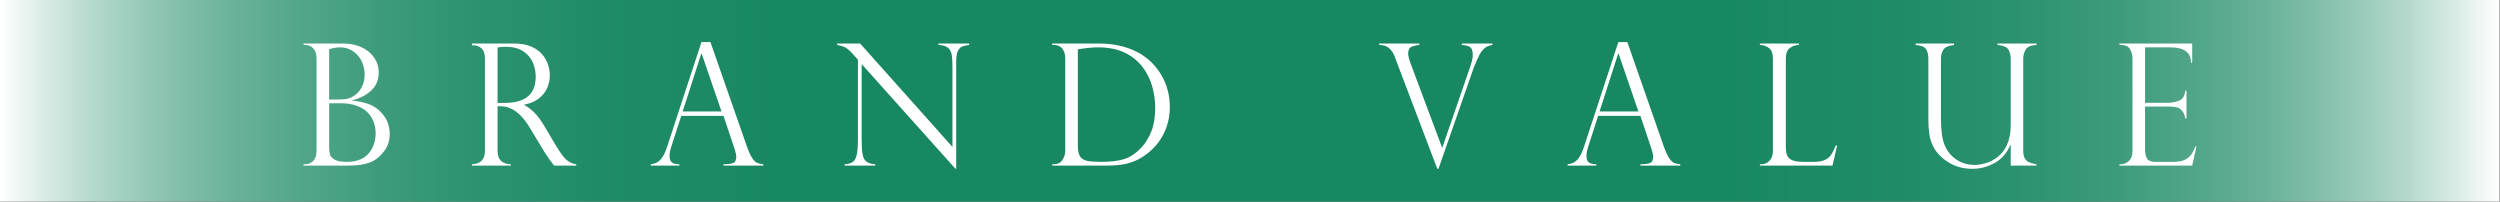 <?xml version="1.0" encoding="UTF-8"?>
<svg id="_レイヤー_2" xmlns="http://www.w3.org/2000/svg" xmlns:xlink="http://www.w3.org/1999/xlink" version="1.1" viewBox="0 0 584.089 47.103">
  <rect x="0" y="0" width="584.089" height="47.103" fill="#333333" stroke="none"/>
  <!-- Generator: Adobe Illustrator 29.3.1, SVG Export Plug-In . SVG Version: 2.1.0 Build 151)  -->
  <defs>
    <style>
      .st0 {
        fill: url(#_名称未設定グラデーション_3);
      }

      .st1 {
        fill: #fff;
      }
    </style>
    <linearGradient id="_名称未設定グラデーション_3" data-name="名称未設定グラデーション 3" x1="0" y1="702.055" x2="584" y2="702.055" gradientTransform="translate(0 -678.504)" gradientUnits="userSpaceOnUse">
      <stop offset="0" stop-color="#fff"/>
      <stop offset=".016" stop-color="#dcede7"/>
      <stop offset=".038" stop-color="#b3d8cc"/>
      <stop offset=".063" stop-color="#8ec5b2"/>
      <stop offset=".09" stop-color="#6db49c"/>
      <stop offset=".12" stop-color="#52a68a"/>
      <stop offset=".154" stop-color="#3c9b7b"/>
      <stop offset=".193" stop-color="#2b926f"/>
      <stop offset=".242" stop-color="#1f8c67"/>
      <stop offset=".31" stop-color="#188863"/>
      <stop offset=".5" stop-color="#178862"/>
      <stop offset=".69" stop-color="#188863"/>
      <stop offset=".758" stop-color="#1f8c67"/>
      <stop offset=".807" stop-color="#2b926f"/>
      <stop offset=".846" stop-color="#3c9b7b"/>
      <stop offset=".88" stop-color="#52a68a"/>
      <stop offset=".91" stop-color="#6db49c"/>
      <stop offset=".937" stop-color="#8ec5b2"/>
      <stop offset=".962" stop-color="#b3d8cc"/>
      <stop offset=".984" stop-color="#dcede7"/>
      <stop offset="1" stop-color="#fff"/>
    </linearGradient>
  </defs>
  <rect class="st0" y="0" width="584" height="47.103"/>
  <g>
    <path class="st1" d="M81.587,38.687h-10.667v-.31h.387c.723,0,1.345-.261,1.868-.784s.784-1.307.784-2.352V13.714c0-1.019-.242-1.81-.726-2.371s-1.139-.842-1.965-.842h-.348v-.329h9.312c1.226,0,2.355.178,3.388.532,1.033.355,1.907.845,2.623,1.471.716.626,1.268,1.336,1.655,2.129s.581,1.655.581,2.584c0,1.717-.555,3.11-1.665,4.182-1.11,1.072-2.601,1.858-4.472,2.362v.077c.852.091,1.672.226,2.459.407.787.181,1.497.433,2.129.755.632.323,1.226.742,1.781,1.258.503.465.929.975,1.278,1.529.348.555.613,1.159.794,1.81.181.652.271,1.32.271,2.004,0,1.484-.384,2.762-1.152,3.833-.768,1.072-1.636,1.885-2.604,2.439-1.381.762-3.284,1.142-5.711,1.142l0.0 0ZM76.902,23.258h1.858c1.523,0,2.607-.155,3.252-.465.413-.206.842-.49,1.287-.852.445-.361.871-.929,1.278-1.704s.61-1.71.61-2.807c0-.852-.136-1.661-.407-2.43-.271-.768-.665-1.449-1.181-2.042-.516-.593-1.13-1.058-1.839-1.394-.71-.335-1.484-.503-2.323-.503-.736,0-1.581.142-2.536.426,0,0,0,11.77-0,11.77ZM79.825,24.129h-2.923v10.28c0,.684.068,1.255.203,1.713.136.458.506.855,1.113,1.191.607.336,1.542.503,2.807.503,2.62,0,4.484-.871,5.595-2.613.762-1.2,1.142-2.549,1.142-4.046,0-1.084-.191-2.065-.571-2.943-.38-.877-.903-1.61-1.568-2.197-.665-.587-1.5-1.048-2.507-1.384-1.007-.335-2.103-.503-3.291-.503Z"/>
    <path class="st1" d="M110.648,10.578h-.387v-.407h9.873c1.587,0,2.933.245,4.036.736,1.103.491,1.962,1.113,2.575,1.868s1.052,1.552,1.316,2.391c.264.839.397,1.665.397,2.478,0,1.033-.216,2.023-.649,2.972s-1.097,1.765-1.994,2.449c-.897.684-2.016,1.149-3.359,1.394v.077c1.704.826,3.278,2.465,4.724,4.917l2.575,4.356c1.162,1.949,2.094,3.182,2.797,3.698.704.516,1.397.807,2.081.871v.31h-5.188c-.22-.284-.426-.558-.619-.823-.194-.264-.4-.545-.619-.842-.129-.194-.319-.487-.571-.881-.252-.393-.404-.616-.455-.668l-3.407-5.633c-.684-1.148-1.384-2.081-2.1-2.797s-1.384-1.229-2.004-1.539-1.178-.503-1.675-.581-1.081-.116-1.752-.116v10.434c0,2.026,1.033,3.072,3.097,3.136v.31h-9.079v-.31c.568-.026,1.072-.132,1.51-.319.438-.187.803-.51,1.094-.968.29-.458.436-1.074.436-1.849V13.675c0-1.135-.278-1.936-.832-2.4s-1.162-.697-1.82-.697l0.0 0ZM116.242,24.052h1.626c1.704,0,3.1-.245,4.191-.736,1.091-.49,1.881-1.191,2.371-2.1s.736-2.023.736-3.339c0-1.097-.22-2.171-.658-3.223-.438-1.052-1.184-1.936-2.236-2.652s-2.468-1.074-4.249-1.074c-.723,0-1.316.058-1.781.174,0,0,0,12.951 0,12.951Z"/>
    <path class="st1" d="M165.978,9.823l8.537,24.431c.452,1.265.878,2.181,1.278,2.749.4.568.784.926,1.152,1.074.368.149.835.249,1.404.3v.31h-9.312v-.31c.955,0,1.691-.09,2.207-.271.516-.181.774-.671.774-1.471,0-.438-.123-1.026-.368-1.762-.051-.103-.077-.181-.077-.232l-2.536-7.569h-9.873l-2.265,7.008c-.31.955-.465,1.723-.465,2.304,0,.8.2,1.333.6,1.597.4.265.968.397,1.704.397v.31h-6.698v-.31c.955-.09,1.72-.455,2.294-1.094s1.074-1.61,1.5-2.914l8.053-24.547h2.091l-0-0ZM159.493,26.046h9.079l-4.646-13.532h-.077l-4.356,13.532Z"/>
    <path class="st1" d="M226.44,10.172v.329c-.723.091-1.294.229-1.713.416-.419.187-.745.555-.978,1.103-.232.549-.348,1.339-.348,2.371v25.012h-.194l-21.895-24.431v17.539c0,1.459.058,2.543.174,3.252.116.71.284,1.22.503,1.529.477.671,1.31,1.033,2.497,1.084v.31h-7.143v-.31c.8-.039,1.423-.21,1.868-.513.445-.303.762-.858.949-1.665.187-.806.281-2.023.281-3.649V13.947l-.949-1.065c-.839-.955-1.51-1.558-2.013-1.81s-1.13-.442-1.878-.571v-.329h5.362l21.566,24.16V15.921c0-1.381-.055-2.413-.165-3.097-.109-.684-.4-1.232-.871-1.646-.471-.413-1.21-.639-2.217-.678v-.329h7.163Z"/>
    <path class="st1" d="M245.84,10.501v-.329h10.976c1.536,0,2.952.133,4.249.397,1.297.265,2.459.617,3.485,1.055,1.026.439,1.914.92,2.662,1.442s1.381,1.055,1.897,1.597c.903.904,1.672,1.907,2.304,3.01s1.106,2.268,1.423,3.494c.317,1.226.474,2.491.474,3.794,0,1.304-.155,2.543-.465,3.717-.31,1.175-.755,2.262-1.336,3.262-.581,1-1.275,1.907-2.081,2.72s-1.745,1.549-2.817,2.207c-.917.542-1.968.981-3.155,1.316-1.188.336-2.794.503-4.82.503h-12.796v-.31h.387c.891,0,1.555-.335,1.994-1.007.438-.671.658-1.381.658-2.129V13.714c0-.723-.119-1.329-.358-1.82-.239-.49-.559-.845-.958-1.065-.4-.219-.845-.329-1.336-.329h-.387ZM251.822,11.527v22.592c0,1.11.177,1.926.532,2.449s.907.861,1.655,1.016,1.846.232,3.291.232c2.065,0,3.807-.203,5.227-.61s2.794-1.313,4.123-2.72c.981-1.045,1.768-2.323,2.362-3.833s.891-3.336.891-5.479c0-1.691-.239-3.365-.716-5.024-.477-1.658-1.207-3.133-2.188-4.423-1.097-1.458-2.507-2.6-4.23-3.427-1.723-.826-3.797-1.239-6.224-1.239-1.252,0-2.826.155-4.724.465l0-0Z"/>
    <path class="st1" d="M348.68,10.172v.329c-.723.091-1.323.336-1.8.736-.477.4-.884.92-1.22,1.558s-.716,1.488-1.142,2.546c-.065.065-.129.22-.194.465l-8.247,23.637h-.271l-9.718-25.573c0-.051-.026-.129-.077-.232-.375-1.097-.868-1.897-1.481-2.4s-1.377-.748-2.294-.736v-.329h9.37v.329c-.787.077-1.42.232-1.897.465s-.716.787-.716,1.665c0,.232.104.71.31,1.433.026.065.048.133.068.203.019.071.036.126.048.165l7.492,20.017h.077l6.427-18.643c.452-1.278.678-2.239.678-2.884,0-1.019-.216-1.665-.649-1.936s-1.074-.432-1.926-.484v-.329h7.163l0.0 0Z"/>
    <path class="st1" d="M380.199,9.823l8.537,24.431c.452,1.265.878,2.181,1.278,2.749.4.568.784.926,1.152,1.074.368.149.835.249,1.404.3v.31h-9.312v-.31c.955,0,1.691-.09,2.207-.271.516-.181.774-.671.774-1.471,0-.438-.123-1.026-.368-1.762-.051-.103-.077-.181-.077-.232l-2.536-7.569h-9.873l-2.265,7.008c-.31.955-.465,1.723-.465,2.304,0,.8.2,1.333.6,1.597.4.265.968.397,1.704.397v.31h-6.698v-.31c.955-.09,1.72-.455,2.294-1.094s1.074-1.61,1.5-2.914l8.053-24.547h2.091l-0-0ZM373.714,26.046h9.079l-4.646-13.532h-.077l-4.356,13.532Z"/>
    <path class="st1" d="M411.177,38.377h.387c.697,0,1.314-.274,1.849-.823.535-.548.803-1.319.803-2.313V13.714c0-1.187-.3-2.013-.9-2.478s-1.314-.71-2.139-.736v-.329h9.118v.329c-.8.026-1.51.265-2.129.716-.619.452-.929,1.284-.929,2.497v20.811c0,1.239.31,2.098.929,2.575.619.478,1.633.716,3.039.716h2.459c1.072,0,1.926-.129,2.565-.387.639-.258,1.145-.651,1.52-1.181.375-.529.755-1.278,1.142-2.246h.329l-1.084,4.685h-16.958v-.31Z"/>
    <path class="st1" d="M475.761,38.687h-5.982v-4.724l-.097-.077c-.826,1.923-2.062,3.33-3.707,4.22s-3.366,1.336-5.159,1.336c-2.026,0-3.85-.484-5.469-1.452s-2.81-2.161-3.572-3.581c-.542-1.007-.884-2.055-1.026-3.146-.142-1.09-.213-2.223-.213-3.397v-14.19c0-.852-.171-1.568-.513-2.149s-1.159-.922-2.449-1.026v-.329h8.963v.329c-1.316.155-2.156.536-2.517,1.142-.361.607-.542,1.284-.542,2.033v13.958c0,2.839.29,4.937.871,6.292.619,1.446,1.549,2.575,2.788,3.388s2.645,1.22,4.22,1.22c.658,0,1.439-.116,2.342-.348s1.749-.619,2.536-1.162c2.362-1.613,3.543-4.201,3.543-7.763v-15.584c0-.787-.181-1.484-.542-2.091-.361-.606-1.213-.968-2.555-1.084v-.329h9.118v.329c-1.316.065-2.161.433-2.536,1.103-.375.671-.561,1.349-.561,2.033v21.604c0,.749.126,1.339.378,1.771.252.433.6.739,1.045.92.445.181.99.329,1.636.445v.31l0-0Z"/>
    <path class="st1" d="M495.181,10.501v-.329h16.997v4.491h-.271c0-2.4-1.6-3.601-4.801-3.601h-5.943v12.951h5.227c1.033,0,1.955-.167,2.768-.503.813-.335,1.278-1.103,1.394-2.304h.29v6.466h-.29c-.116-.736-.336-1.3-.658-1.694-.322-.393-.642-.655-.958-.784-.317-.129-.597-.194-.842-.194-.465-.077-.949-.116-1.452-.116h-5.479v10.125c0,.762.145,1.42.436,1.975.29.555.965.832,2.023.832h4.24c1.019,0,1.858-.148,2.517-.445.658-.297,1.178-.71,1.558-1.239.38-.529.7-1.168.958-1.917h.271l-.987,4.472h-16.997v-.31h.387c.607,0,1.2-.245,1.781-.736.581-.49.871-1.29.871-2.4V13.753c0-.877-.197-1.639-.59-2.284-.394-.645-1.081-.968-2.062-.968h-.387l0.0 0Z"/>
  </g>
</svg>